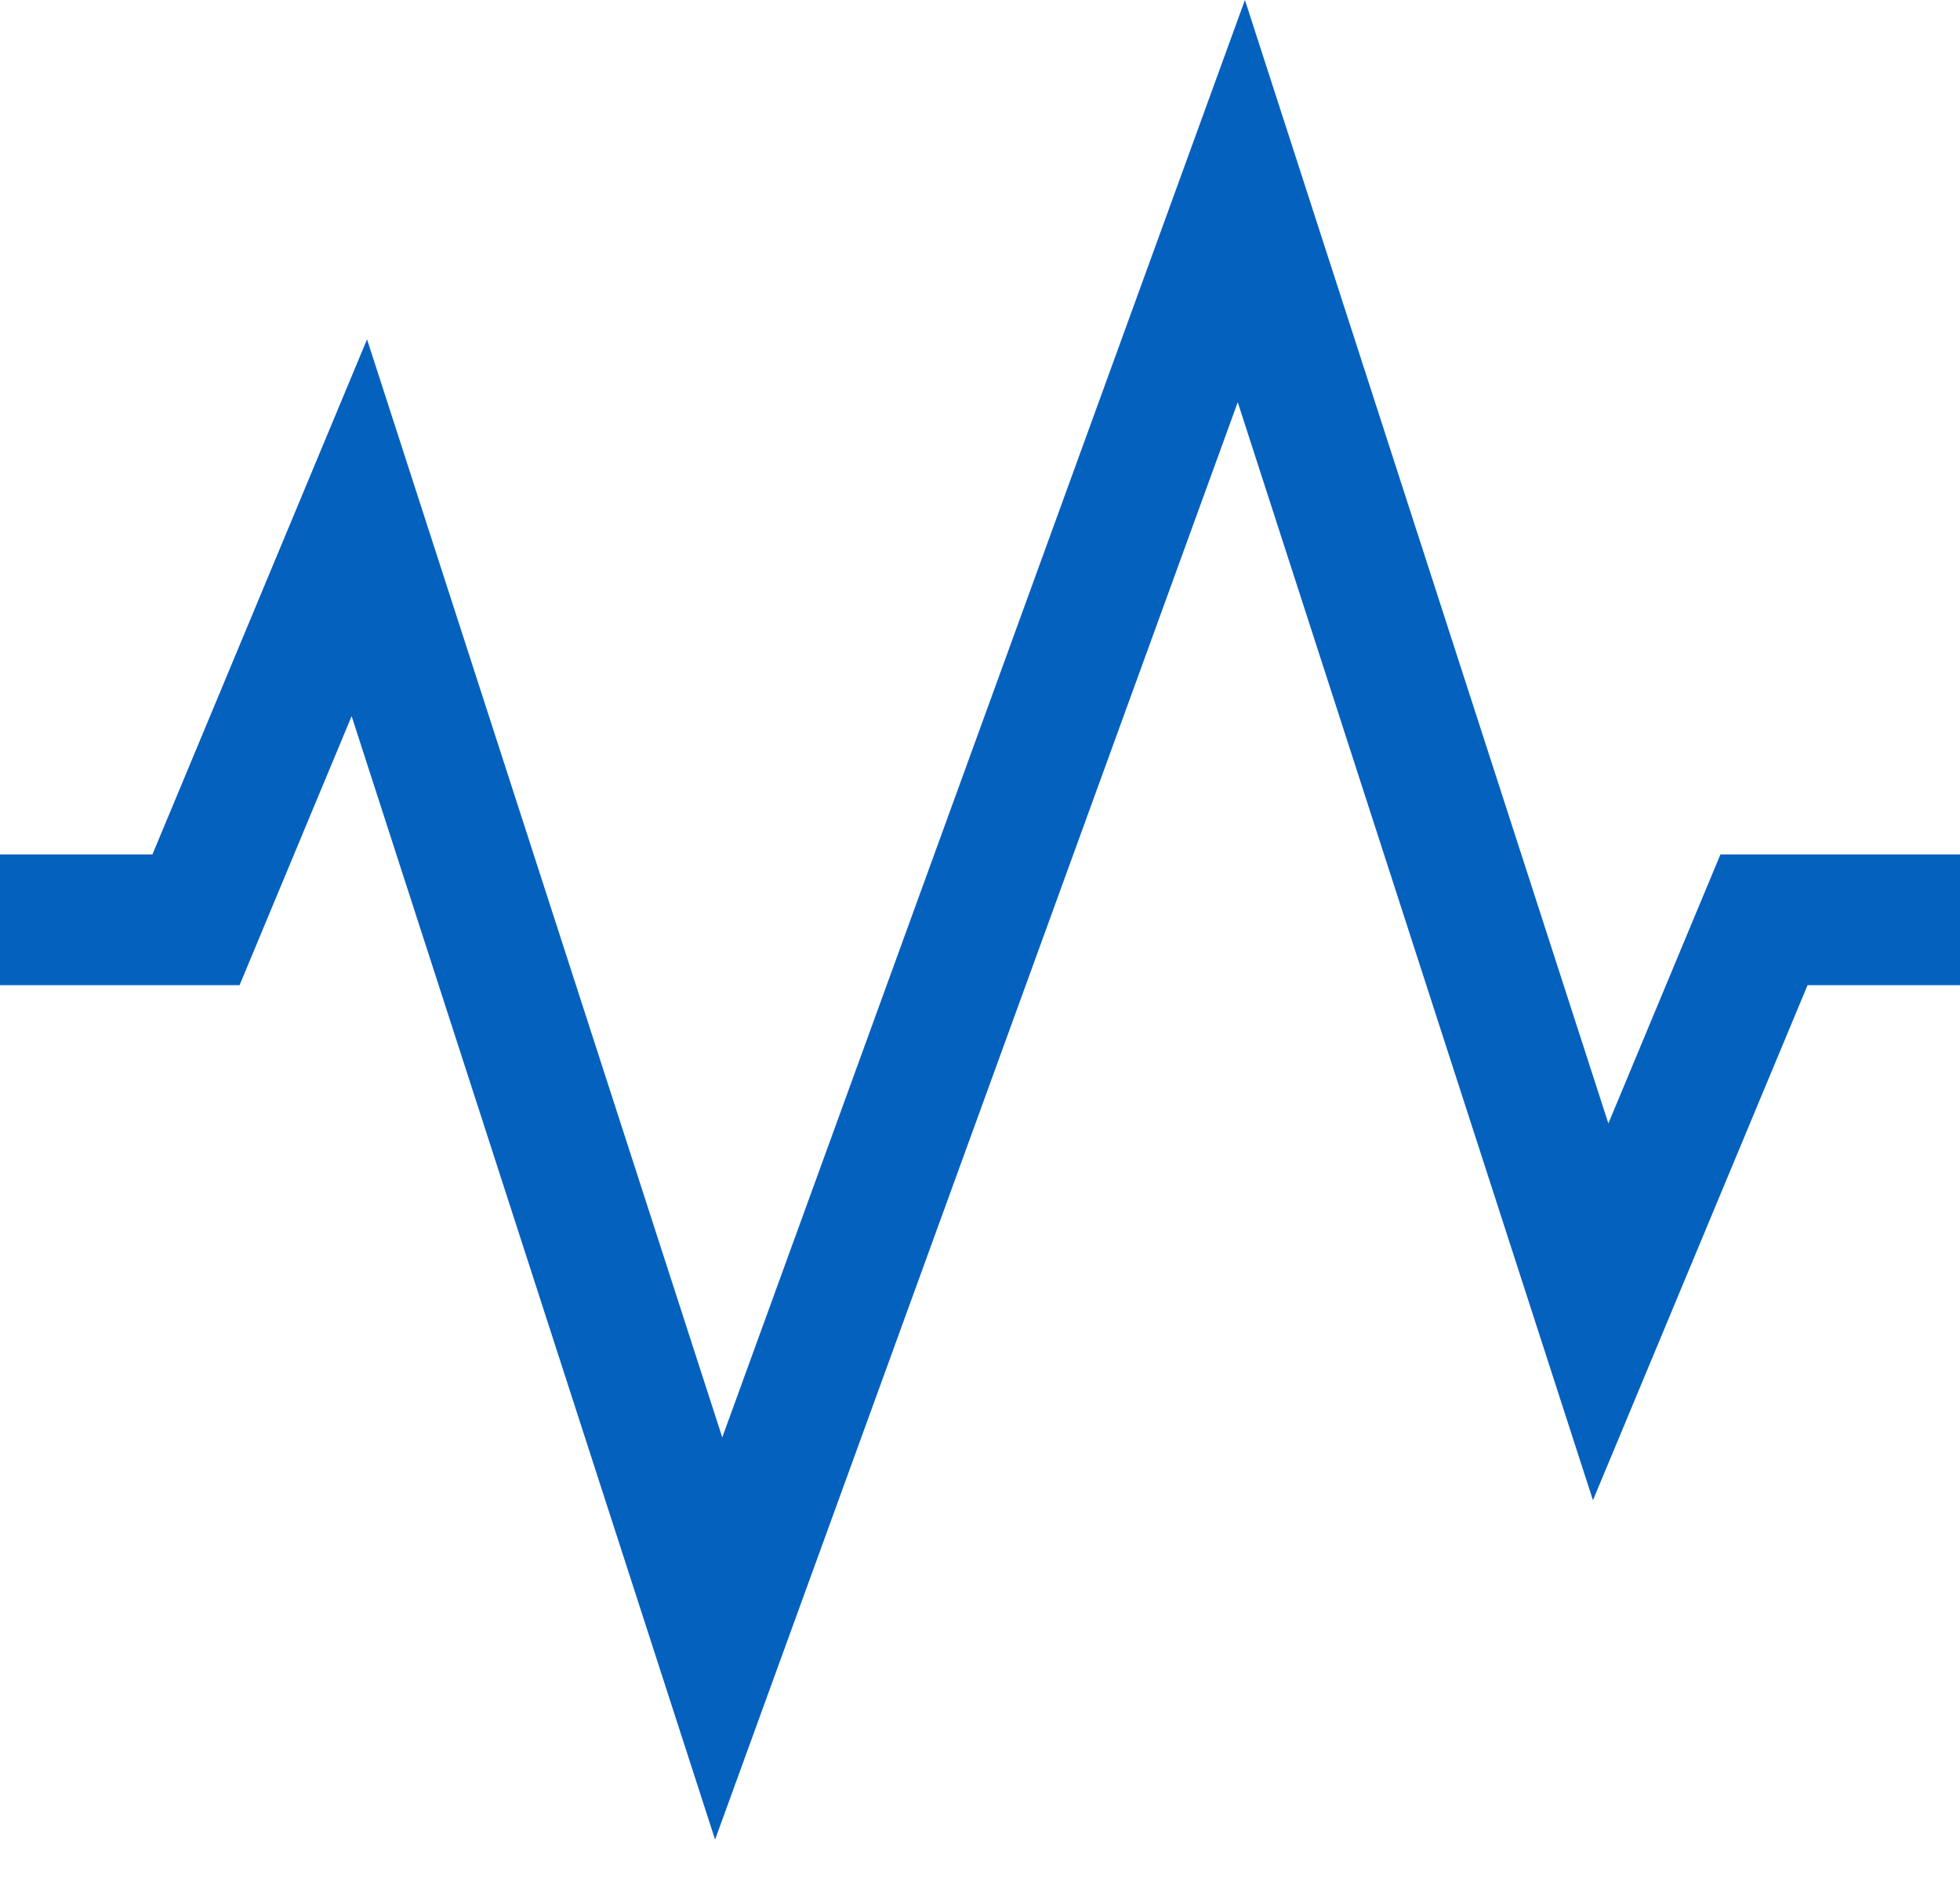 <svg width="30" height="29" viewBox="0 0 30 29" fill="none" xmlns="http://www.w3.org/2000/svg">
<path fill-rule="evenodd" clip-rule="evenodd" d="M19.055 0L24.618 17.195L26.333 13.078H30V15.078H27.667L24.382 22.962L18.945 6.156L10.945 28.156L5.382 10.961L3.667 15.078H0V13.078H2.333L5.618 5.194L11.055 22L19.055 0Z" fill="#0561BE"/>
</svg>
